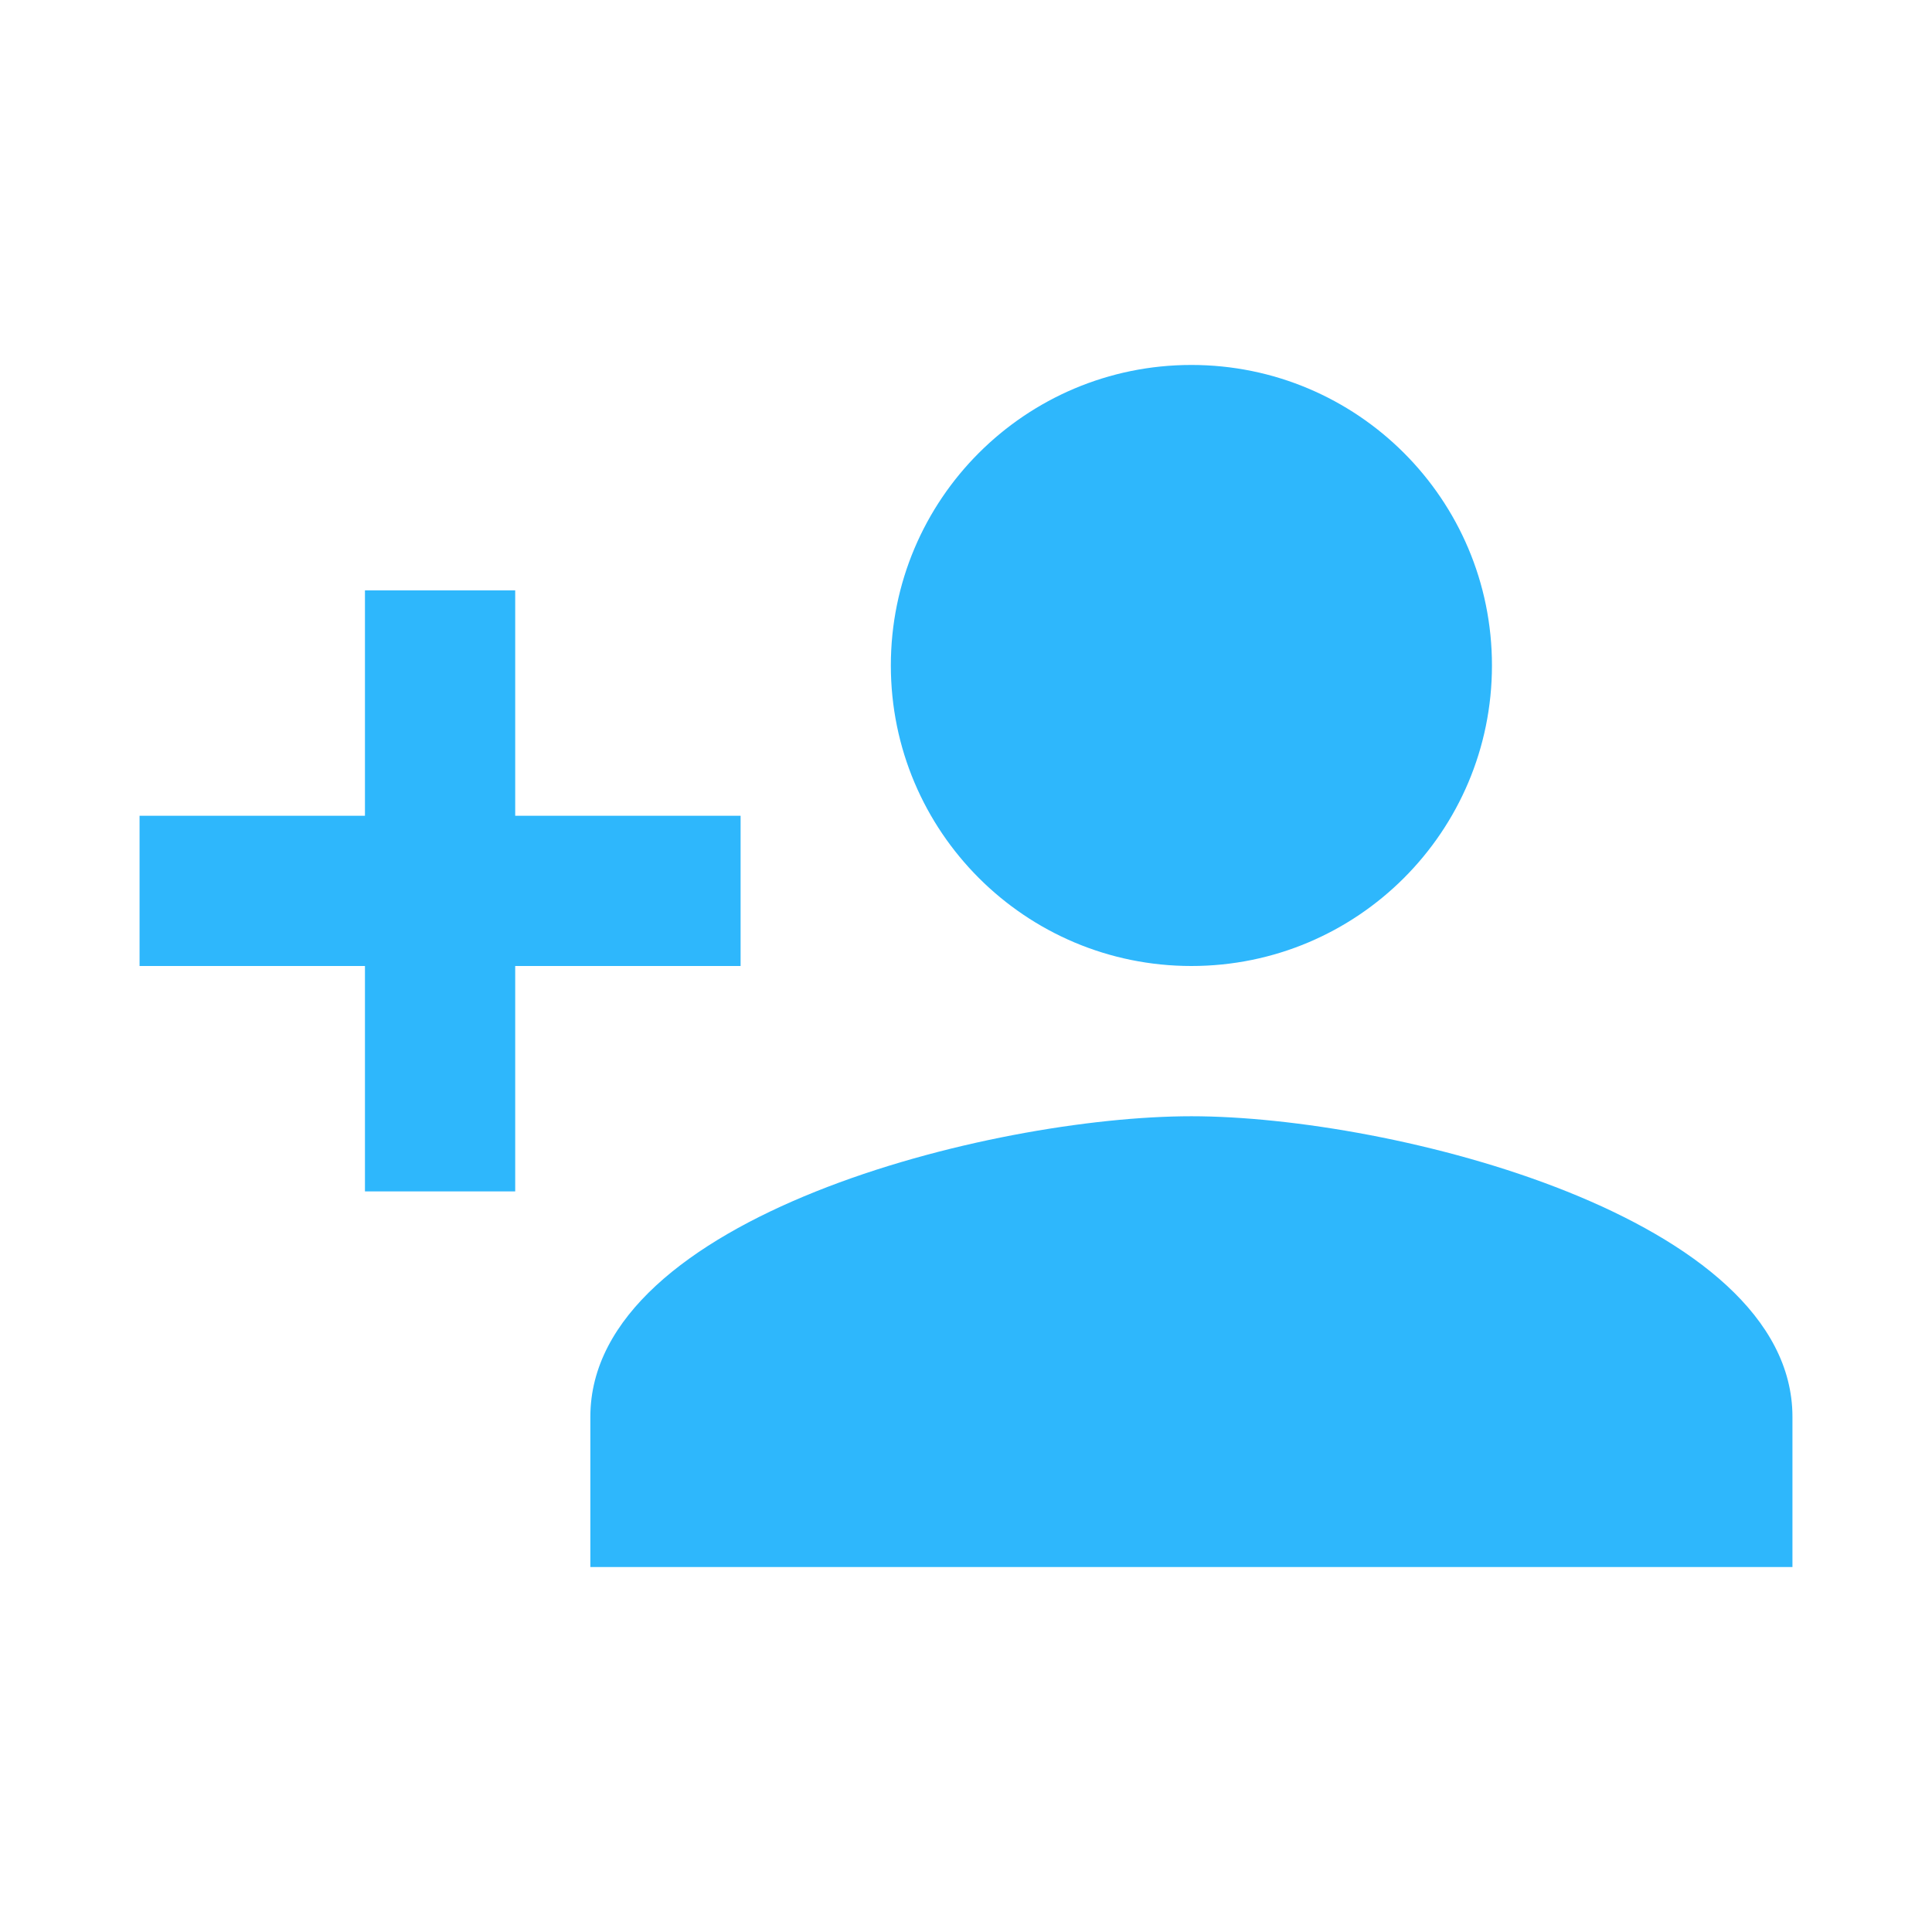 <?xml version="1.0" encoding="UTF-8"?>
<svg width="30px" height="30px" viewBox="0 0 30 30" version="1.1" xmlns="http://www.w3.org/2000/svg" xmlns:xlink="http://www.w3.org/1999/xlink">
    <!-- Generator: Sketch 51.2 (57519) - http://www.bohemiancoding.com/sketch -->
    <title>Icons</title>
    <desc>Created with Sketch.</desc>
    <defs></defs>
    <g id="Icons" stroke="none" stroke-width="1" fill="none" fill-rule="evenodd">
        <g id="ic_person_add" transform="translate(1, 1)">
            <g id="Icon-24px">
                <polygon id="Shape" points="0 0 28 0 28 28 0 28"></polygon>
                <path d="M17.5,14 C20.078,14 22.167,11.912 22.167,9.333 C22.167,6.755 20.078,4.667 17.5,4.667 C14.922,4.667 12.833,6.755 12.833,9.333 C12.833,11.912 14.922,14 17.5,14 L17.5,14 Z M7,11.667 L7,8.167 L4.667,8.167 L4.667,11.667 L1.167,11.667 L1.167,14 L4.667,14 L4.667,17.5 L7,17.5 L7,14 L10.5,14 L10.5,11.667 L7,11.667 L7,11.667 Z M17.5,16.333 C14.385,16.333 8.167,17.897 8.167,21 L8.167,23.333 L26.833,23.333 L26.833,21 C26.833,17.897 20.615,16.333 17.5,16.333 L17.5,16.333 Z" id="Shape" fill="#2EB7FC"></path>
            </g>
        </g>
    </g>
</svg>